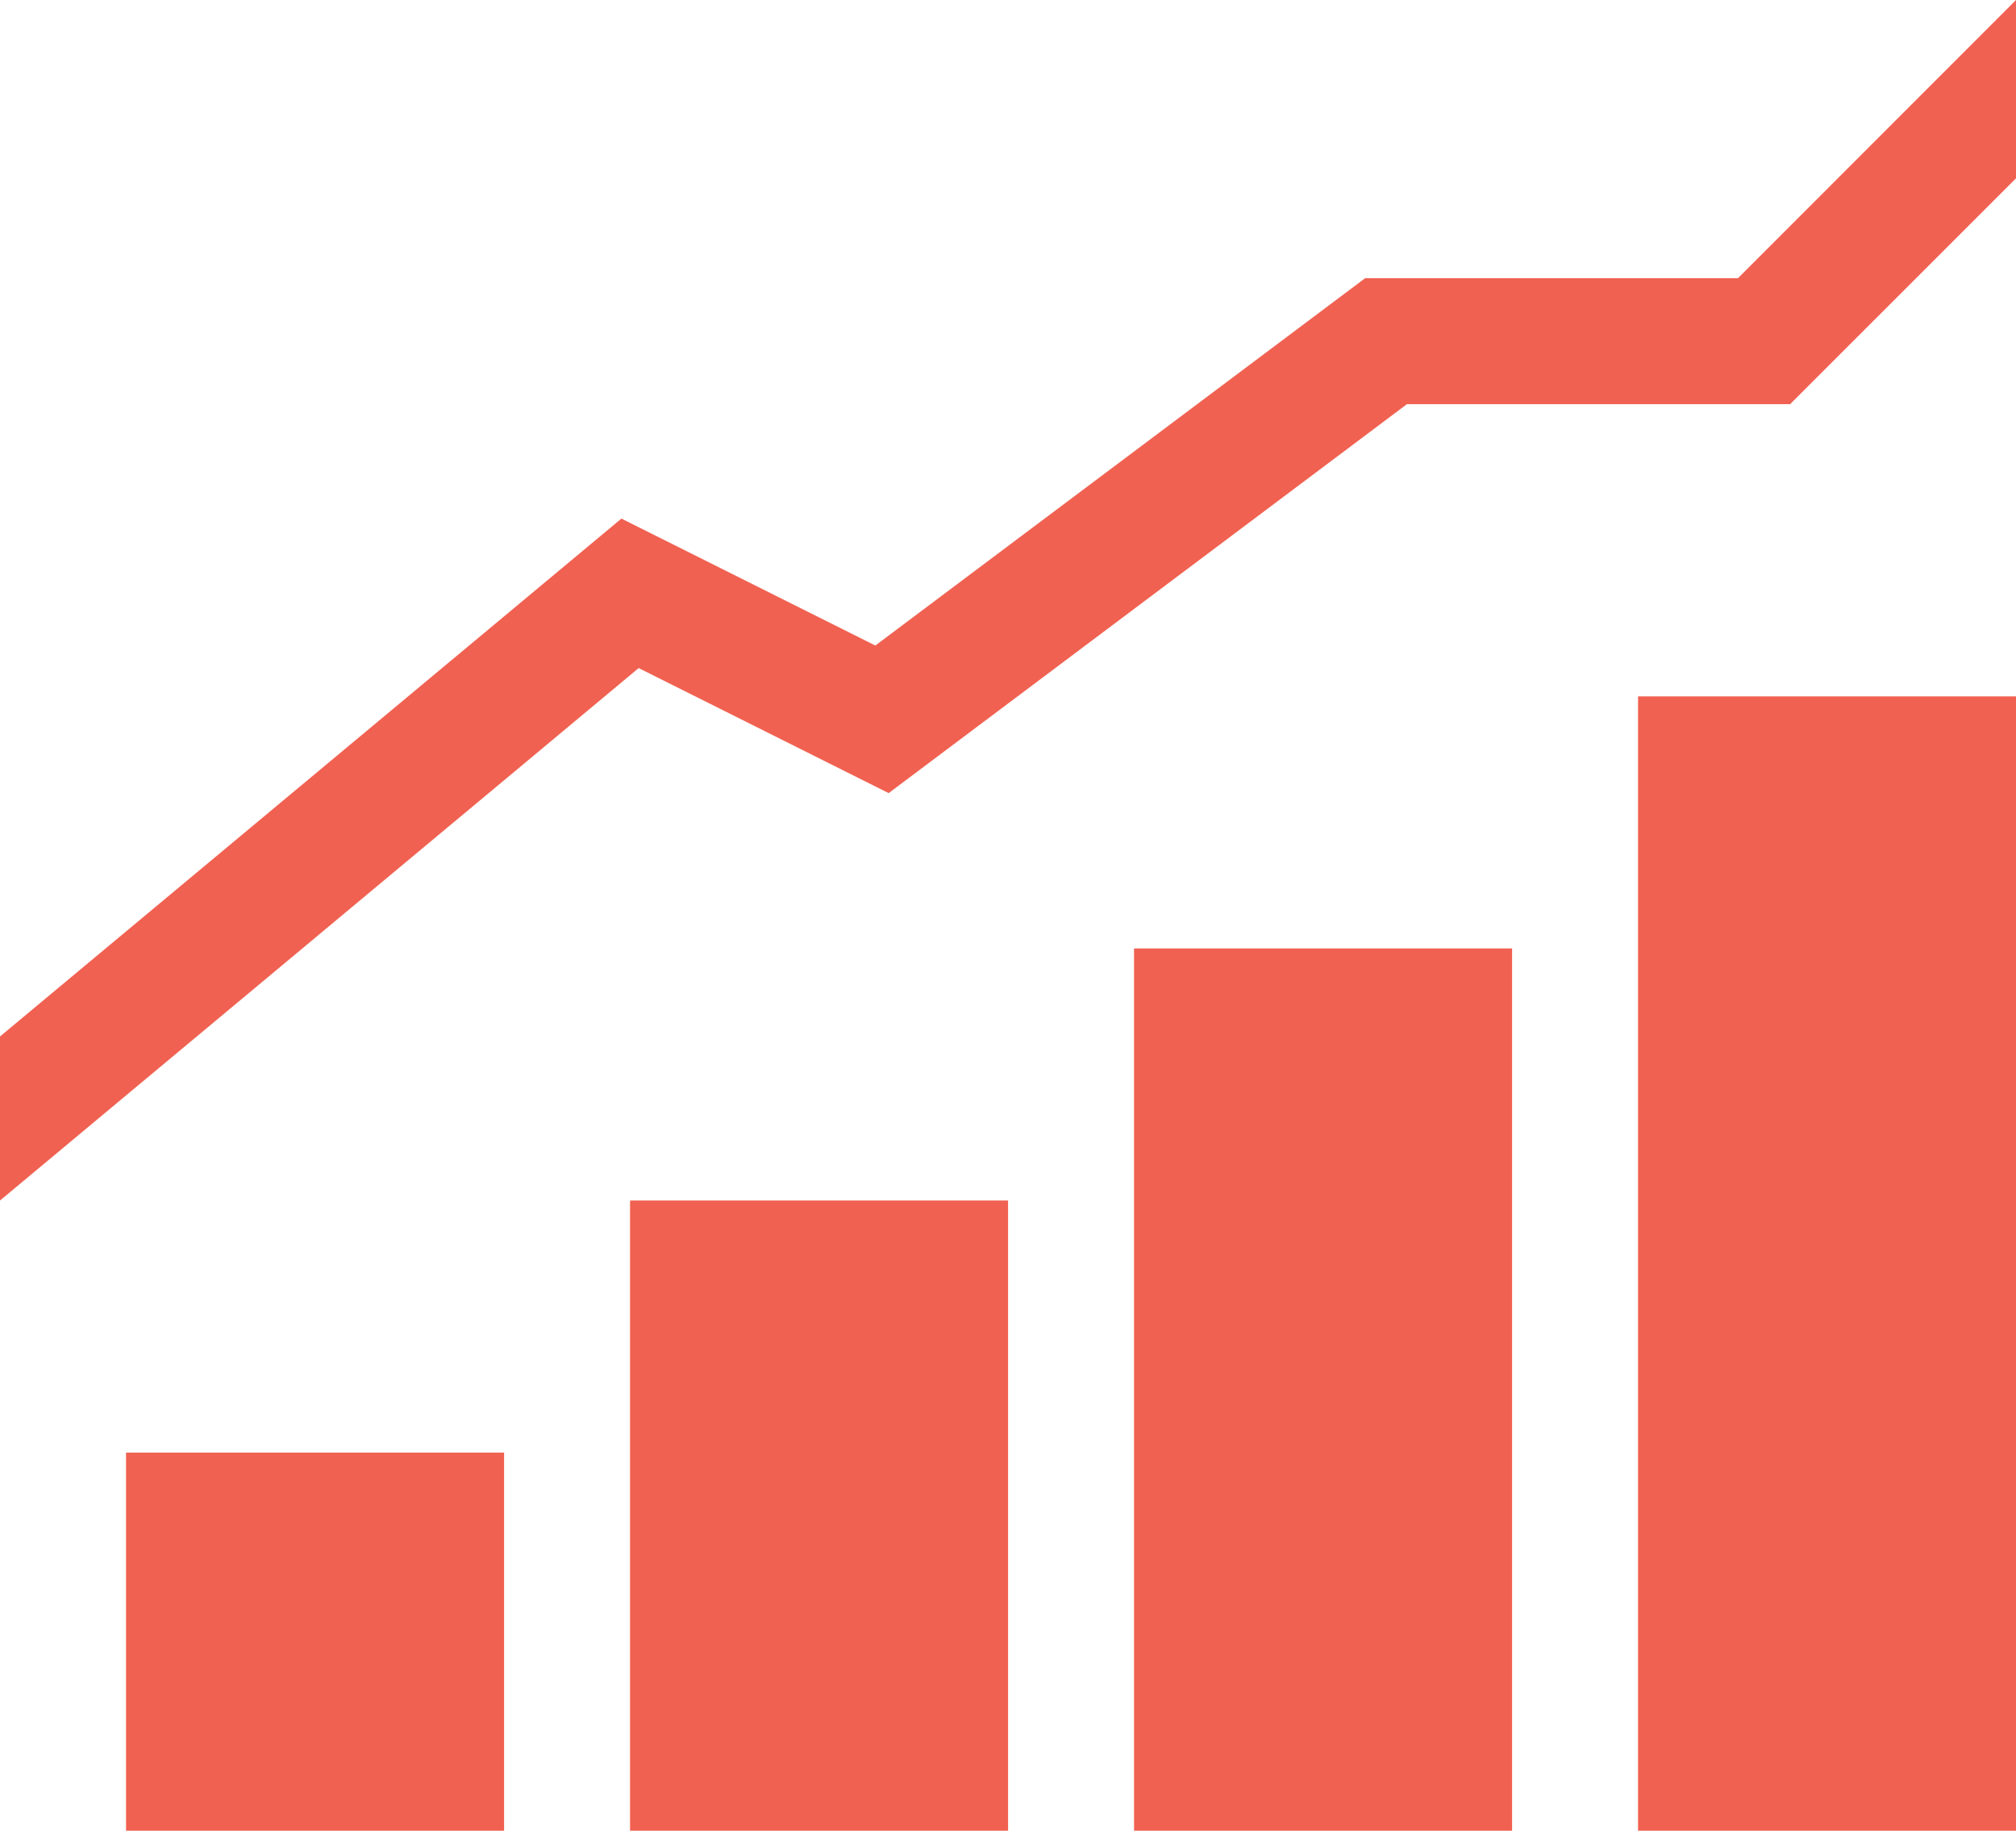 <?xml version="1.0" encoding="UTF-8"?> <svg xmlns="http://www.w3.org/2000/svg" xmlns:xlink="http://www.w3.org/1999/xlink" version="1.1" id="Layer_1" x="0px" y="0px" viewBox="0 0 23.16 21.026" xml:space="preserve"> <g> <rect x="1.448" y="16.683" fill="#F06151" width="4.343" height="4.343"></rect> <rect x="7.238" y="13.788" fill="#F06151" width="4.343" height="7.238"></rect> <rect x="13.028" y="10.893" fill="#F06151" width="4.343" height="10.133"></rect> <rect x="18.818" y="7.998" fill="#F06151" width="4.343" height="13.028"></rect> <polygon fill="#F06151" points="19.966,3.195 15.683,3.195 10.056,7.414 7.139,5.956 0,11.904 0,13.788 7.337,7.673 10.209,9.109 16.163,4.642 20.565,4.642 23.16,2.048 23.16,0 "></polygon> </g> </svg> 